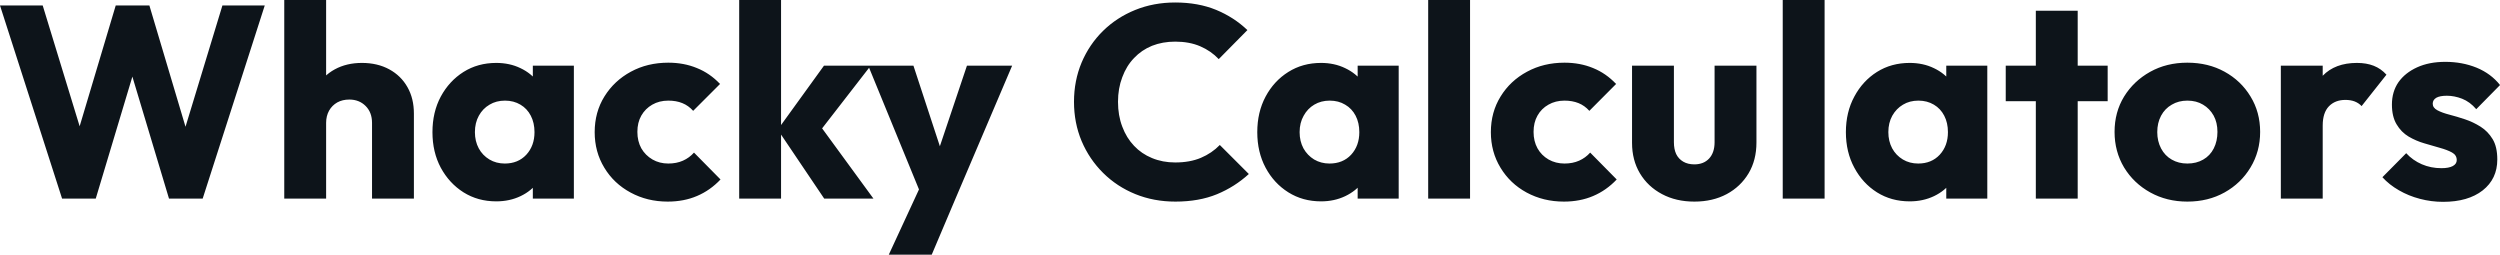 <?xml version="1.0" encoding="UTF-8" standalone="yes"?>
<svg xmlns="http://www.w3.org/2000/svg" width="100%" height="100%" viewBox="0 0 210.197 21.413" fill="#0d141a">
  <path d="M8.05 16.70L5.22 16.70L0 0.46L3.59 0.46L7.41 12.95L6.00 12.95L9.73 0.46L12.56 0.46L16.28 12.95L14.90 12.95L18.70 0.46L22.26 0.46L17.04 16.70L14.21 16.70L10.46 4.21L11.80 4.21L8.05 16.70ZM34.80 16.70L31.28 16.70L31.28 10.33Q31.28 9.45 30.74 8.91Q30.20 8.37 29.37 8.37L29.37 8.37Q28.80 8.37 28.36 8.61Q27.92 8.86 27.67 9.30Q27.42 9.75 27.42 10.33L27.42 10.33L26.06 9.66Q26.06 8.35 26.61 7.36Q27.16 6.37 28.15 5.83Q29.14 5.29 30.43 5.29L30.43 5.29Q31.74 5.29 32.73 5.83Q33.72 6.37 34.26 7.33Q34.80 8.28 34.80 9.55L34.80 9.55L34.80 16.70ZM27.42 16.70L23.90 16.70L23.90 0L27.42 0L27.42 16.70ZM41.72 16.93L41.72 16.93Q40.18 16.93 38.97 16.17Q37.77 15.41 37.06 14.10Q36.36 12.79 36.36 11.11L36.36 11.11Q36.36 9.43 37.06 8.12Q37.77 6.81 38.97 6.05Q40.18 5.29 41.72 5.29L41.72 5.29Q42.85 5.29 43.76 5.73Q44.67 6.16 45.24 6.93Q45.82 7.71 45.88 8.69L45.88 8.69L45.88 13.52Q45.82 14.51 45.25 15.28Q44.69 16.05 43.77 16.49Q42.85 16.93 41.72 16.93ZM42.44 13.75L42.44 13.75Q43.56 13.75 44.25 13.01Q44.94 12.26 44.94 11.11L44.94 11.11Q44.94 10.33 44.63 9.73Q44.32 9.13 43.76 8.80Q43.19 8.46 42.46 8.46L42.46 8.46Q41.72 8.46 41.16 8.80Q40.59 9.13 40.26 9.73Q39.93 10.33 39.93 11.11L39.93 11.11Q39.93 11.87 40.25 12.47Q40.57 13.06 41.15 13.41Q41.72 13.75 42.44 13.75ZM48.25 16.70L44.80 16.70L44.80 13.69L45.33 10.97L44.80 8.26L44.80 5.52L48.25 5.52L48.25 16.70ZM56.14 16.95L56.14 16.95Q54.42 16.95 53.02 16.19Q51.61 15.43 50.81 14.10Q50.00 12.77 50.00 11.11L50.00 11.11Q50.00 9.43 50.82 8.11Q51.64 6.79 53.04 6.03Q54.44 5.27 56.19 5.27L56.19 5.27Q57.50 5.27 58.59 5.72Q59.69 6.16 60.54 7.06L60.54 7.06L58.28 9.32Q57.89 8.88 57.37 8.67Q56.86 8.46 56.19 8.46L56.19 8.46Q55.43 8.46 54.84 8.80Q54.26 9.13 53.92 9.72Q53.59 10.30 53.59 11.09L53.59 11.09Q53.59 11.87 53.92 12.47Q54.26 13.06 54.86 13.41Q55.45 13.75 56.19 13.75L56.19 13.75Q56.88 13.75 57.42 13.51Q57.96 13.27 58.35 12.83L58.35 12.83L60.58 15.09Q59.71 16.01 58.60 16.48Q57.50 16.95 56.14 16.95ZM73.44 16.70L69.30 16.70L65.39 10.90L69.28 5.52L73.21 5.52L68.52 11.57L68.63 10.12L73.44 16.70ZM65.67 16.70L62.15 16.70L62.15 0L65.67 0L65.67 16.70ZM80.32 16.74L77.60 16.74L73.00 5.52L76.80 5.52L79.72 14.42L78.31 14.42L81.30 5.52L85.10 5.52L80.32 16.74ZM78.34 21.41L74.73 21.41L78.08 14.17L80.32 16.74L78.34 21.41ZM98.83 16.95L98.83 16.95Q97.01 16.95 95.46 16.32Q93.91 15.69 92.75 14.54Q91.59 13.39 90.94 11.86Q90.30 10.33 90.30 8.56L90.30 8.56Q90.30 6.79 90.94 5.26Q91.59 3.73 92.74 2.60Q93.89 1.47 95.44 0.84Q96.99 0.21 98.81 0.21L98.81 0.21Q100.74 0.21 102.25 0.83Q103.75 1.45 104.88 2.53L104.88 2.53L102.47 4.97Q101.82 4.28 100.91 3.89Q100.00 3.50 98.81 3.50L98.81 3.50Q97.75 3.50 96.86 3.85Q95.98 4.21 95.35 4.88Q94.71 5.54 94.36 6.49Q94.00 7.43 94.00 8.56L94.00 8.56Q94.00 9.71 94.36 10.65Q94.71 11.59 95.35 12.26Q95.98 12.93 96.86 13.29Q97.75 13.66 98.81 13.66L98.81 13.66Q100.05 13.66 100.97 13.27Q101.89 12.88 102.56 12.19L102.56 12.19L105.00 14.63Q103.82 15.71 102.32 16.33Q100.81 16.95 98.83 16.95ZM111.07 16.93L111.07 16.93Q109.53 16.93 108.32 16.17Q107.11 15.41 106.41 14.10Q105.71 12.79 105.71 11.11L105.71 11.11Q105.71 9.43 106.41 8.12Q107.11 6.81 108.32 6.05Q109.53 5.29 111.07 5.29L111.07 5.29Q112.19 5.29 113.10 5.73Q114.01 6.16 114.59 6.93Q115.16 7.71 115.23 8.69L115.23 8.69L115.23 13.52Q115.16 14.51 114.60 15.28Q114.03 16.05 113.11 16.49Q112.19 16.93 111.07 16.93ZM111.78 13.75L111.78 13.75Q112.91 13.75 113.60 13.01Q114.29 12.26 114.29 11.11L114.29 11.11Q114.29 10.33 113.98 9.73Q113.67 9.13 113.10 8.80Q112.54 8.46 111.80 8.46L111.80 8.46Q111.07 8.46 110.50 8.80Q109.94 9.13 109.61 9.73Q109.27 10.33 109.27 11.11L109.27 11.11Q109.27 11.87 109.59 12.47Q109.92 13.06 110.49 13.41Q111.07 13.75 111.78 13.75ZM117.60 16.70L114.15 16.70L114.15 13.69L114.68 10.97L114.15 8.26L114.15 5.52L117.60 5.52L117.60 16.70ZM123.60 16.70L120.08 16.70L120.08 0L123.60 0L123.60 16.70ZM131.49 16.95L131.49 16.95Q129.77 16.95 128.36 16.19Q126.96 15.43 126.16 14.10Q125.35 12.77 125.35 11.11L125.35 11.11Q125.35 9.43 126.17 8.11Q126.98 6.79 128.39 6.03Q129.79 5.27 131.54 5.27L131.54 5.27Q132.85 5.27 133.94 5.72Q135.03 6.16 135.88 7.06L135.88 7.06L133.63 9.32Q133.24 8.88 132.72 8.67Q132.20 8.46 131.54 8.46L131.54 8.46Q130.78 8.46 130.19 8.80Q129.60 9.13 129.27 9.72Q128.94 10.30 128.94 11.09L128.94 11.09Q128.94 11.87 129.27 12.47Q129.60 13.06 130.20 13.41Q130.80 13.75 131.54 13.75L131.54 13.75Q132.23 13.75 132.77 13.51Q133.31 13.27 133.70 12.83L133.70 12.83L135.93 15.09Q135.06 16.01 133.95 16.48Q132.85 16.95 131.49 16.95ZM142.46 16.95L142.46 16.95Q140.92 16.95 139.74 16.32Q138.55 15.69 137.88 14.57Q137.22 13.46 137.22 12.01L137.22 12.01L137.22 5.52L140.74 5.52L140.74 11.96Q140.74 12.54 140.93 12.95Q141.13 13.36 141.52 13.59Q141.91 13.82 142.46 13.82L142.46 13.82Q143.24 13.82 143.70 13.33Q144.16 12.83 144.16 11.96L144.16 11.96L144.16 5.52L147.68 5.52L147.68 11.98Q147.68 13.46 147.02 14.57Q146.35 15.69 145.18 16.32Q144.00 16.95 142.46 16.95ZM153.41 16.70L149.89 16.70L149.89 0L153.41 0L153.41 16.70ZM160.56 16.93L160.56 16.93Q159.02 16.93 157.81 16.17Q156.61 15.41 155.91 14.10Q155.20 12.79 155.20 11.11L155.20 11.11Q155.20 9.43 155.91 8.12Q156.61 6.81 157.81 6.05Q159.02 5.29 160.56 5.29L160.56 5.29Q161.69 5.29 162.60 5.73Q163.51 6.16 164.08 6.93Q164.66 7.71 164.73 8.69L164.73 8.69L164.73 13.52Q164.66 14.51 164.09 15.28Q163.53 16.05 162.61 16.49Q161.69 16.93 160.56 16.93ZM161.28 13.75L161.28 13.75Q162.40 13.75 163.09 13.01Q163.78 12.26 163.78 11.11L163.78 11.11Q163.78 10.33 163.47 9.73Q163.16 9.13 162.60 8.80Q162.03 8.46 161.30 8.46L161.30 8.46Q160.56 8.46 160.00 8.80Q159.44 9.13 159.10 9.73Q158.77 10.33 158.77 11.11L158.77 11.11Q158.77 11.87 159.09 12.47Q159.41 13.06 159.99 13.41Q160.56 13.75 161.28 13.75ZM167.09 16.70L163.64 16.70L163.64 13.69L164.17 10.97L163.64 8.26L163.64 5.52L167.09 5.52L167.09 16.70ZM174.69 16.70L171.17 16.70L171.17 0.90L174.69 0.90L174.69 16.70ZM177.21 8.51L168.64 8.51L168.64 5.52L177.21 5.52L177.21 8.51ZM183.91 16.95L183.91 16.95Q182.18 16.95 180.79 16.18Q179.40 15.41 178.59 14.08Q177.79 12.74 177.79 11.09L177.79 11.09Q177.79 9.43 178.59 8.12Q179.40 6.81 180.78 6.04Q182.16 5.27 183.91 5.27L183.91 5.27Q185.66 5.27 187.04 6.03Q188.42 6.79 189.22 8.11Q190.03 9.43 190.03 11.09L190.03 11.09Q190.03 12.74 189.22 14.08Q188.42 15.41 187.04 16.18Q185.66 16.95 183.91 16.95ZM183.91 13.75L183.91 13.75Q184.67 13.75 185.24 13.42Q185.82 13.09 186.13 12.48Q186.44 11.87 186.44 11.09L186.44 11.09Q186.44 10.30 186.12 9.72Q185.79 9.13 185.23 8.80Q184.67 8.46 183.91 8.46L183.91 8.46Q183.17 8.46 182.60 8.80Q182.02 9.13 181.70 9.73Q181.38 10.33 181.38 11.11L181.38 11.11Q181.38 11.87 181.70 12.48Q182.02 13.09 182.60 13.42Q183.17 13.75 183.91 13.75ZM195.29 16.70L191.77 16.70L191.77 5.52L195.29 5.52L195.29 16.70ZM195.29 10.56L195.29 10.56L193.82 9.41Q194.26 7.45 195.29 6.37Q196.33 5.29 198.17 5.29L198.17 5.29Q198.97 5.29 199.58 5.53Q200.19 5.77 200.65 6.28L200.65 6.28L198.56 8.92Q198.33 8.67 197.98 8.53Q197.64 8.40 197.20 8.40L197.20 8.40Q196.33 8.40 195.81 8.94Q195.29 9.48 195.29 10.56ZM205.41 16.97L205.41 16.97Q204.42 16.97 203.47 16.72Q202.51 16.47 201.70 16.00Q200.88 15.53 200.31 14.90L200.31 14.90L202.31 12.88Q202.86 13.48 203.62 13.81Q204.38 14.14 205.27 14.14L205.27 14.14Q205.90 14.14 206.23 13.96Q206.56 13.78 206.56 13.46L206.56 13.46Q206.56 13.04 206.16 12.82Q205.76 12.60 205.14 12.43Q204.52 12.26 203.83 12.05Q203.14 11.85 202.51 11.48Q201.89 11.11 201.50 10.45Q201.11 9.80 201.11 8.79L201.11 8.79Q201.11 7.71 201.66 6.91Q202.22 6.12 203.23 5.66Q204.24 5.20 205.60 5.20L205.60 5.20Q207.02 5.20 208.23 5.69Q209.44 6.19 210.20 7.15L210.20 7.15L208.20 9.18Q207.67 8.56 207.01 8.30Q206.36 8.05 205.73 8.05L205.73 8.05Q205.14 8.05 204.84 8.22Q204.54 8.40 204.54 8.72L204.54 8.72Q204.54 9.06 204.93 9.27Q205.32 9.48 205.94 9.64Q206.56 9.80 207.25 10.03Q207.94 10.26 208.56 10.65Q209.18 11.04 209.58 11.70Q209.97 12.35 209.97 13.41L209.97 13.41Q209.97 15.04 208.74 16.01Q207.51 16.97 205.41 16.97Z" preserveAspectRatio="none"/>
</svg>